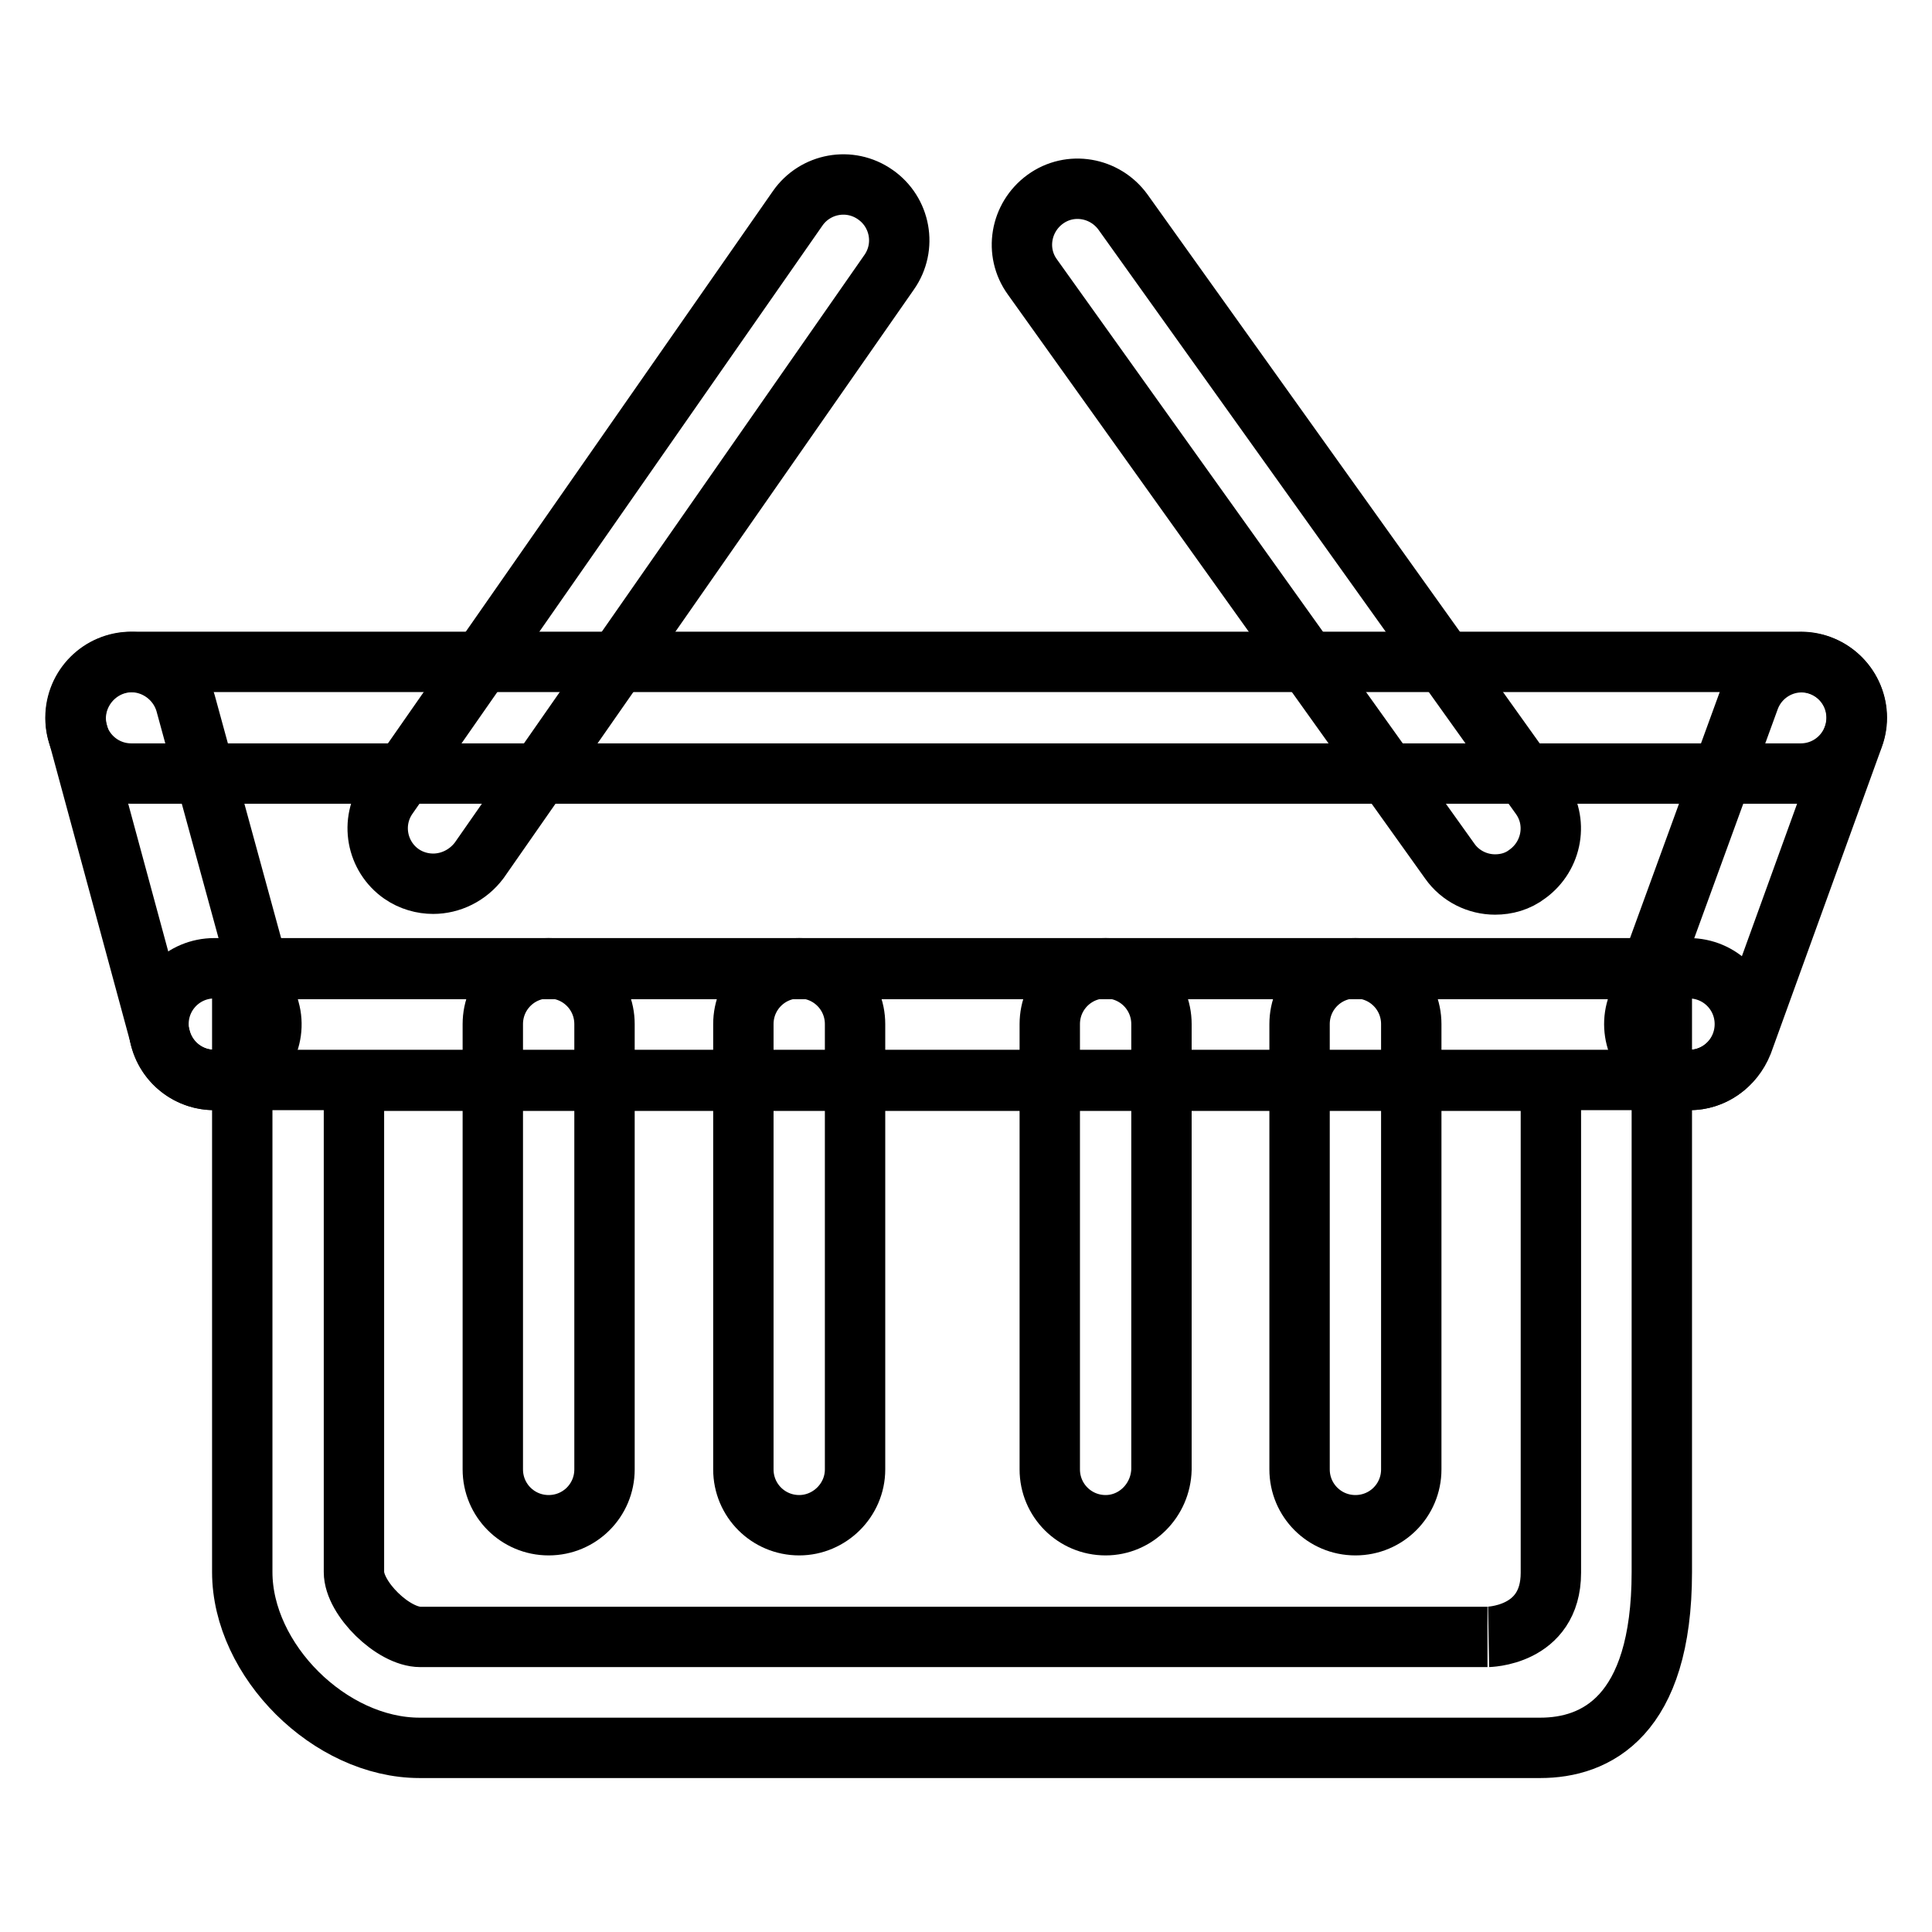 <?xml version="1.0" encoding="utf-8"?>
<!-- Svg Vector Icons : http://www.onlinewebfonts.com/icon -->
<!DOCTYPE svg PUBLIC "-//W3C//DTD SVG 1.1//EN" "http://www.w3.org/Graphics/SVG/1.1/DTD/svg11.dtd">
<svg version="1.1" xmlns="http://www.w3.org/2000/svg" xmlns:xlink="http://www.w3.org/1999/xlink" x="0px" y="0px" viewBox="0 0 256 256" enable-background="new 0 0 256 256" xml:space="preserve">
<g><g><path stroke-width="8" fill-opacity="0" stroke="#000000"  d="M57.4,117.1c-1.4,0-2.9-0.4-4.2-1.3c-3.3-2.3-4.2-6.9-1.8-10.3l54.3-77.9c2.3-3.3,6.9-4.2,10.3-1.8c3.3,2.3,4.2,6.9,1.8,10.3l-54.3,77.9C62,116,59.7,117.1,57.4,117.1z"/><path stroke-width="8" fill-opacity="0" stroke="#000000"  d="M198.1,117.2c-2.3,0-4.6-1.1-6-3.1l-55.3-77.4c-2.4-3.3-1.6-7.9,1.7-10.3c3.3-2.4,7.9-1.6,10.3,1.7l55.3,77.4c2.4,3.3,1.6,7.9-1.7,10.3C201.1,116.8,199.6,117.2,198.1,117.2z"/><path stroke-width="8" fill-opacity="0" stroke="#000000"  d="M72.7,202.1c-4.1,0-7.4-3.3-7.4-7.4v-59c0-4.1,3.3-7.4,7.4-7.4c4.1,0,7.4,3.3,7.4,7.4v59C80.1,198.8,76.8,202.1,72.7,202.1z"/><path stroke-width="8" fill-opacity="0" stroke="#000000"  d="M105.9,202.1c-4.1,0-7.4-3.3-7.4-7.4v-59c0-4.1,3.3-7.4,7.4-7.4s7.4,3.3,7.4,7.4v59C113.3,198.8,109.9,202.1,105.9,202.1z"/><path stroke-width="8" fill-opacity="0" stroke="#000000"  d="M146.5,202.1c-4.1,0-7.4-3.3-7.4-7.4v-59c0-4.1,3.3-7.4,7.4-7.4c4.1,0,7.4,3.3,7.4,7.4v59C153.8,198.8,150.5,202.1,146.5,202.1z"/><path stroke-width="8" fill-opacity="0" stroke="#000000"  d="M179.6,202.1c-4.1,0-7.4-3.3-7.4-7.4v-59c0-4.1,3.3-7.4,7.4-7.4c4.1,0,7.4,3.3,7.4,7.4v59C187,198.8,183.7,202.1,179.6,202.1z"/><path stroke-width="8" fill-opacity="0" stroke="#000000"  d="M204.1,231.6H55.6c-11.9,0-23.5-11.6-23.5-23.3v-79.9h188.1v79.9C220.2,227.5,211.4,231.6,204.1,231.6z M46.9,143.1v65.2c0,3.5,5.2,8.6,8.8,8.6h141.1c0.2,0,0.3,0,0.3,0l0,0c-0.1,0,8.4,0,8.4-8.5v-65.2H46.9z"/><path stroke-width="8" fill-opacity="0" stroke="#000000"  d="M28.4,143.1c-3.3,0-6.2-2.2-7.1-5.4L10.3,97.1c-1.1-3.9,1.3-8,5.2-9.1c3.9-1.1,8,1.3,9.1,5.2l11.1,40.6c1.1,3.9-1.3,8-5.2,9.1C29.7,143,29.1,143.1,28.4,143.1z"/><path stroke-width="8" fill-opacity="0" stroke="#000000"  d="M238.6,102.5H17.4c-4.1,0-7.4-3.3-7.4-7.4c0-4.1,3.3-7.4,7.4-7.4h221.2c4.1,0,7.4,3.3,7.4,7.4C246,99.2,242.7,102.5,238.6,102.5z"/><path stroke-width="8" fill-opacity="0" stroke="#000000"  d="M223.9,143.1c-0.8,0-1.7-0.1-2.5-0.5c-3.8-1.4-5.8-5.6-4.4-9.4l14.8-40.6c1.4-3.8,5.6-5.8,9.4-4.4c3.8,1.4,5.8,5.6,4.4,9.4l-14.7,40.6C229.7,141.2,226.9,143.1,223.9,143.1z"/><path stroke-width="8" fill-opacity="0" stroke="#000000"  d="M223.9,143.1H28.4c-4.1,0-7.4-3.3-7.4-7.4c0-4.1,3.3-7.4,7.4-7.4h195.4c4.1,0,7.4,3.3,7.4,7.4C231.2,139.8,227.9,143.1,223.9,143.1z"/></g></g>
</svg>